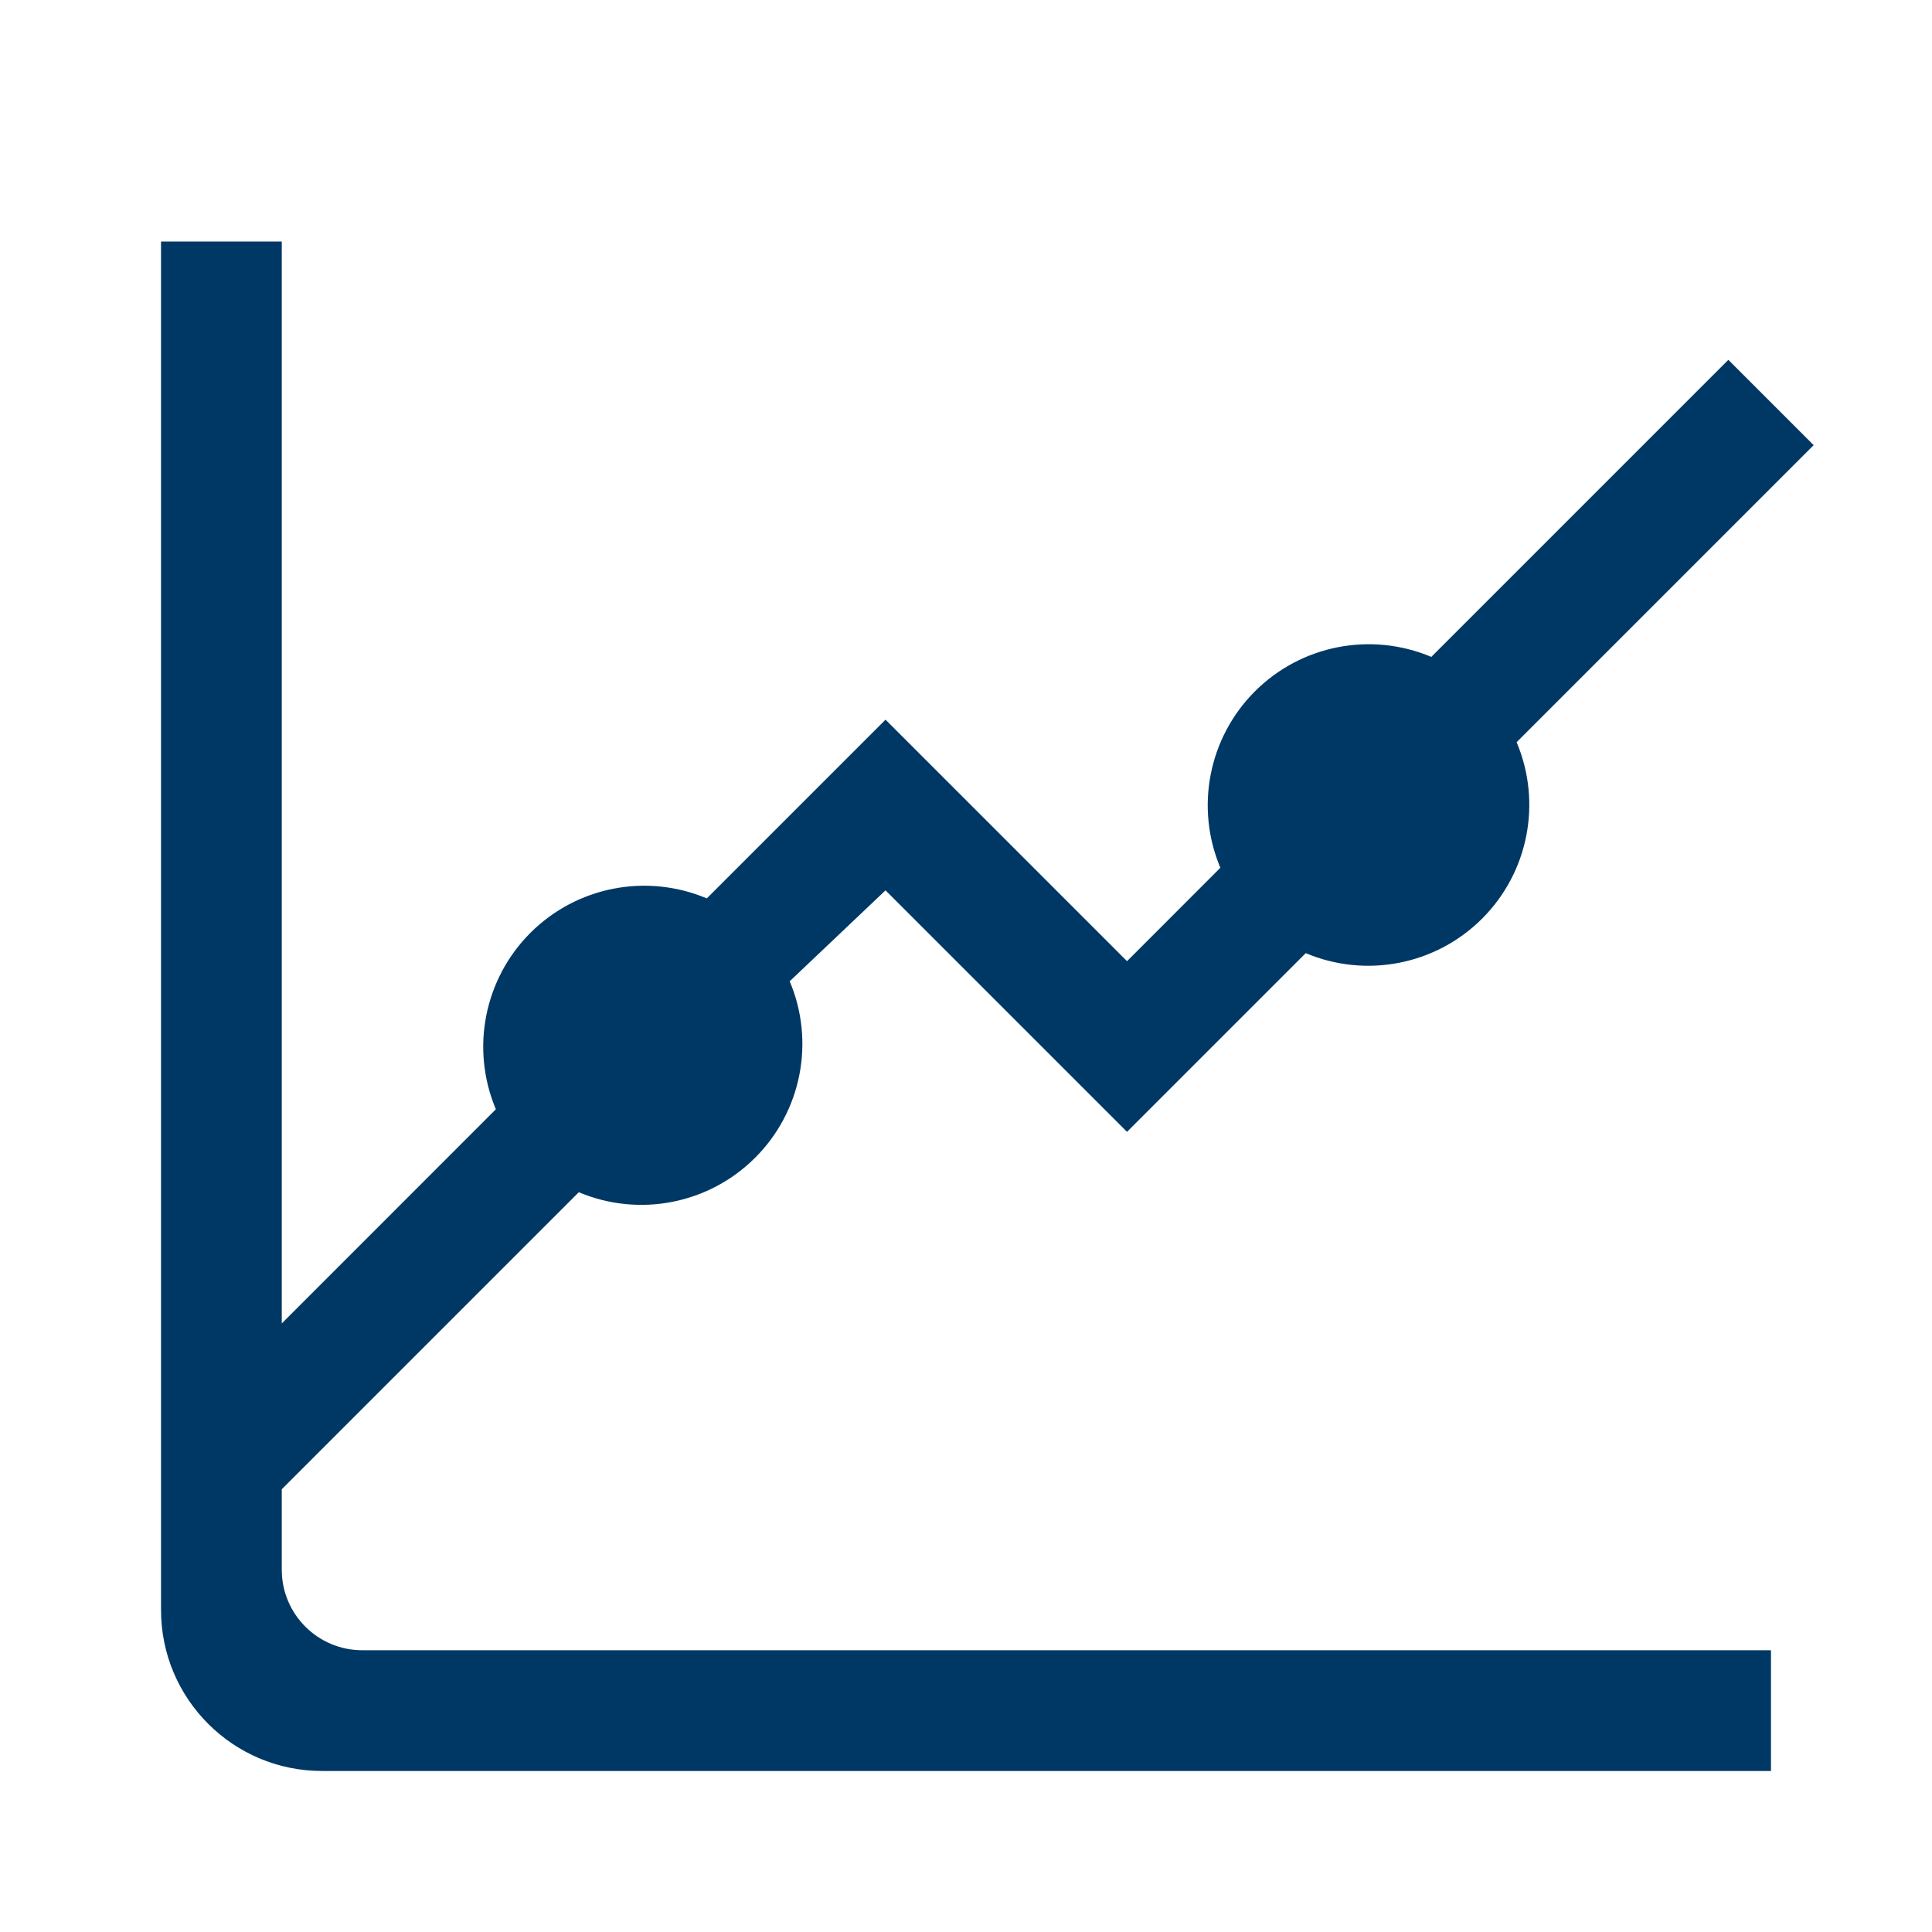 <svg width="32" height="32" viewBox="0 0 32 32" fill="none" xmlns="http://www.w3.org/2000/svg">
<path fill-rule="evenodd" clip-rule="evenodd" d="M4.667 26V24.667L9.587 19.747C10.586 20.168 11.742 19.942 12.508 19.175C13.276 18.408 13.502 17.253 13.08 16.253L14.667 14.747L18.667 18.747L21.627 15.787C22.626 16.208 23.782 15.982 24.549 15.215C25.316 14.448 25.542 13.293 25.12 12.293L30.04 7.373L28.627 5.96L23.707 10.88C22.707 10.459 21.552 10.684 20.785 11.451C20.018 12.219 19.792 13.374 20.213 14.373L18.667 15.92L14.667 11.92L11.707 14.88C10.707 14.459 9.552 14.684 8.785 15.451C8.018 16.218 7.792 17.374 8.213 18.373L4.667 21.92V4H2.667V26.667C2.667 28.139 3.861 29.333 5.333 29.333H29.333V27.333H6C5.264 27.333 4.667 26.736 4.667 26Z" fill="#003865"/>
</svg>
